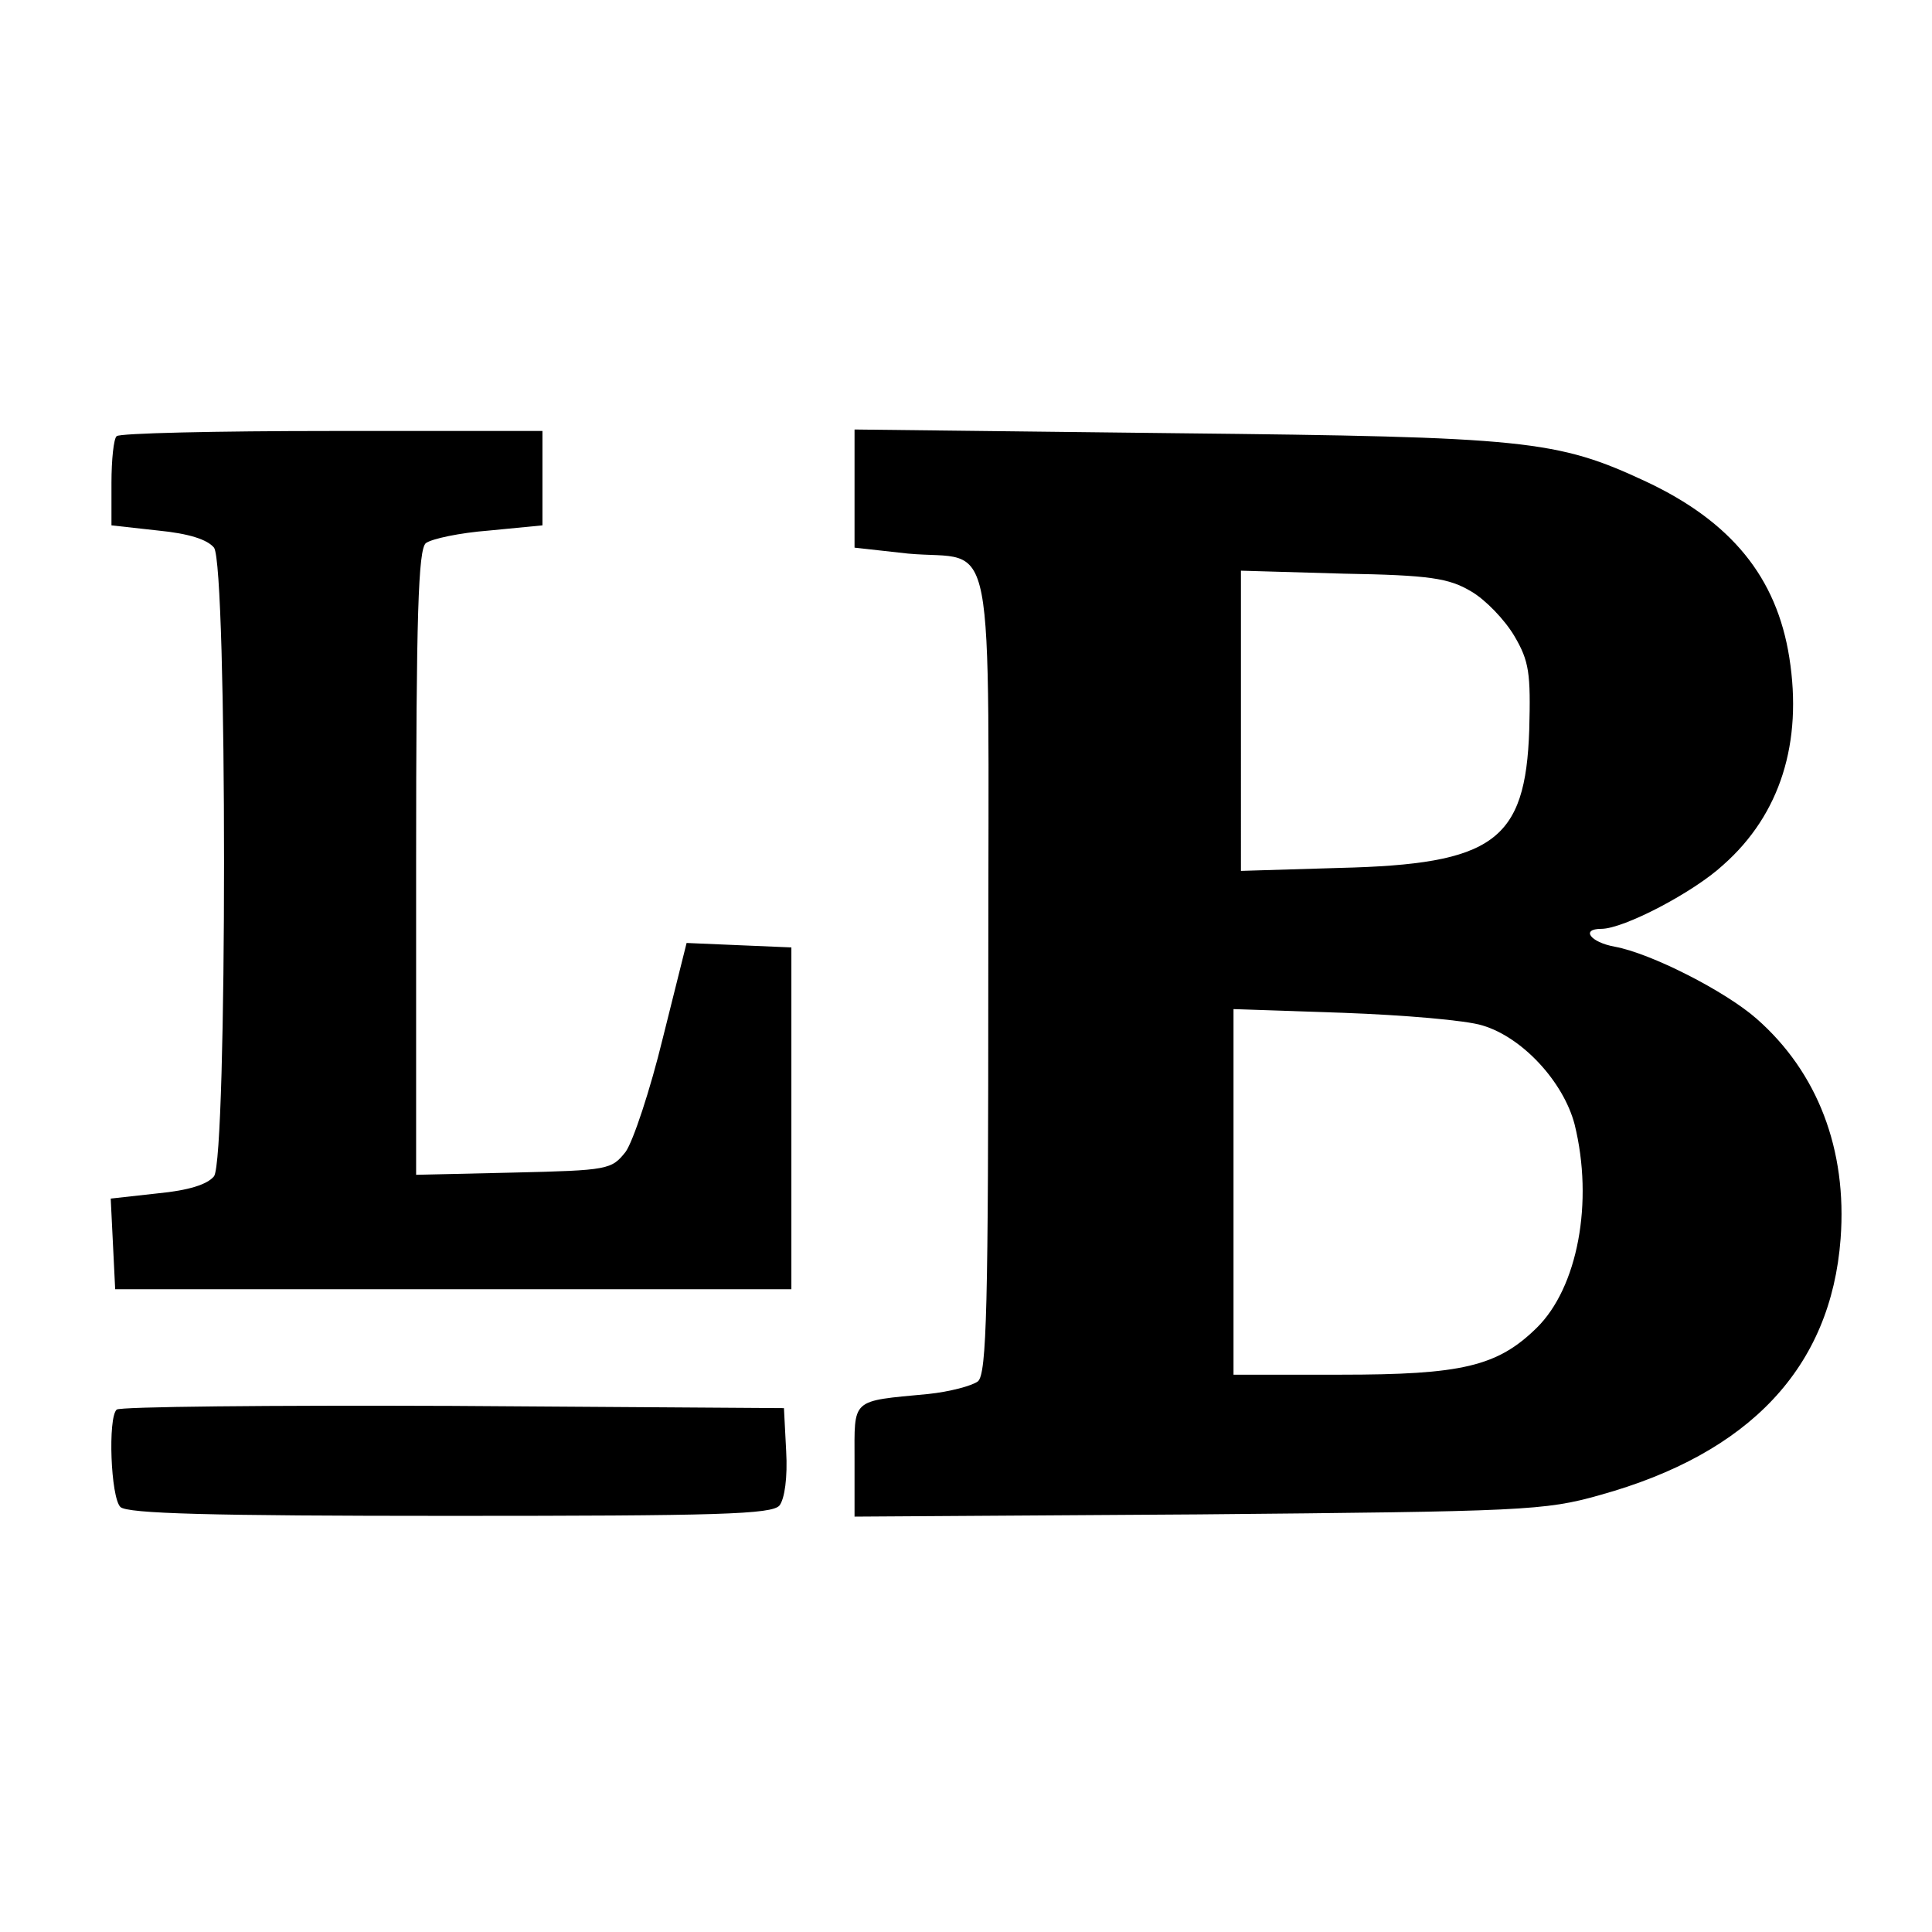 <svg version="1" xmlns="http://www.w3.org/2000/svg" width="346.667" height="346.667" viewBox="0 0 260 260"><path d="M15.7 58.7c-.4.3-.7 3.2-.7 6.3v5.7l6.3.7c4.1.4 6.6 1.2 7.5 2.3 1.8 2.4 1.8 82.2 0 84.6-.9 1.1-3.4 1.9-7.6 2.3l-6.3.7.3 6.1.3 6.1h91v-46l-7.1-.3-7-.3-3.2 12.8c-1.7 7-4 13.9-5 15.3-1.9 2.4-2.3 2.5-15.1 2.8l-13.1.3v-41.9c0-33.6.3-42.2 1.3-43.1.8-.6 4.6-1.4 8.5-1.7l7.2-.7V58H44.7c-15.6 0-28.7.3-29 .7zM115 65.8v7.9l7.2.8c12 1.1 10.8-5.3 10.8 56.4 0 44.8-.2 54-1.4 55-.8.6-3.8 1.4-6.7 1.7-10.5 1-9.9.5-9.9 9v7.5l46.3-.3c43.7-.4 46.6-.5 54-2.6 20.2-5.6 31.1-17.2 32.4-34.5.9-12-3.1-22.4-11.3-29.6-4.2-3.7-14.2-8.8-19.1-9.7-3.3-.6-4.6-2.4-1.8-2.4 3 0 12.4-4.9 16.4-8.6 7.7-6.8 10.7-16.5 8.9-27.9-1.7-10.8-7.8-18.3-19.3-23.7-12-5.6-16.1-6-63.2-6.5l-43.3-.5v8zm83 13.8c1.9 1.1 4.5 3.8 5.8 6 2 3.4 2.2 5 2 12.6-.5 15-4.8 18.1-25.5 18.6l-13.3.4V76.8l13.8.4c11.6.2 14.2.6 17.2 2.4zm1.5 58.4c5.4 1.6 10.9 7.6 12.4 13.3 2.6 10.5.4 22-5.1 27.4-5.3 5.2-10.1 6.3-26.4 6.3H166v-49.2l14.8.5c8.1.3 16.5 1 18.7 1.7zM15.7 189.7c-1.2 1.1-.8 11.8.5 13.1.9.9 12.1 1.2 44.4 1.2 36 0 43.3-.2 44.3-1.4.7-.9 1.1-3.8.9-7.3l-.3-5.8-44.6-.3c-24.5-.1-44.9.1-45.2.5z"/></svg>
